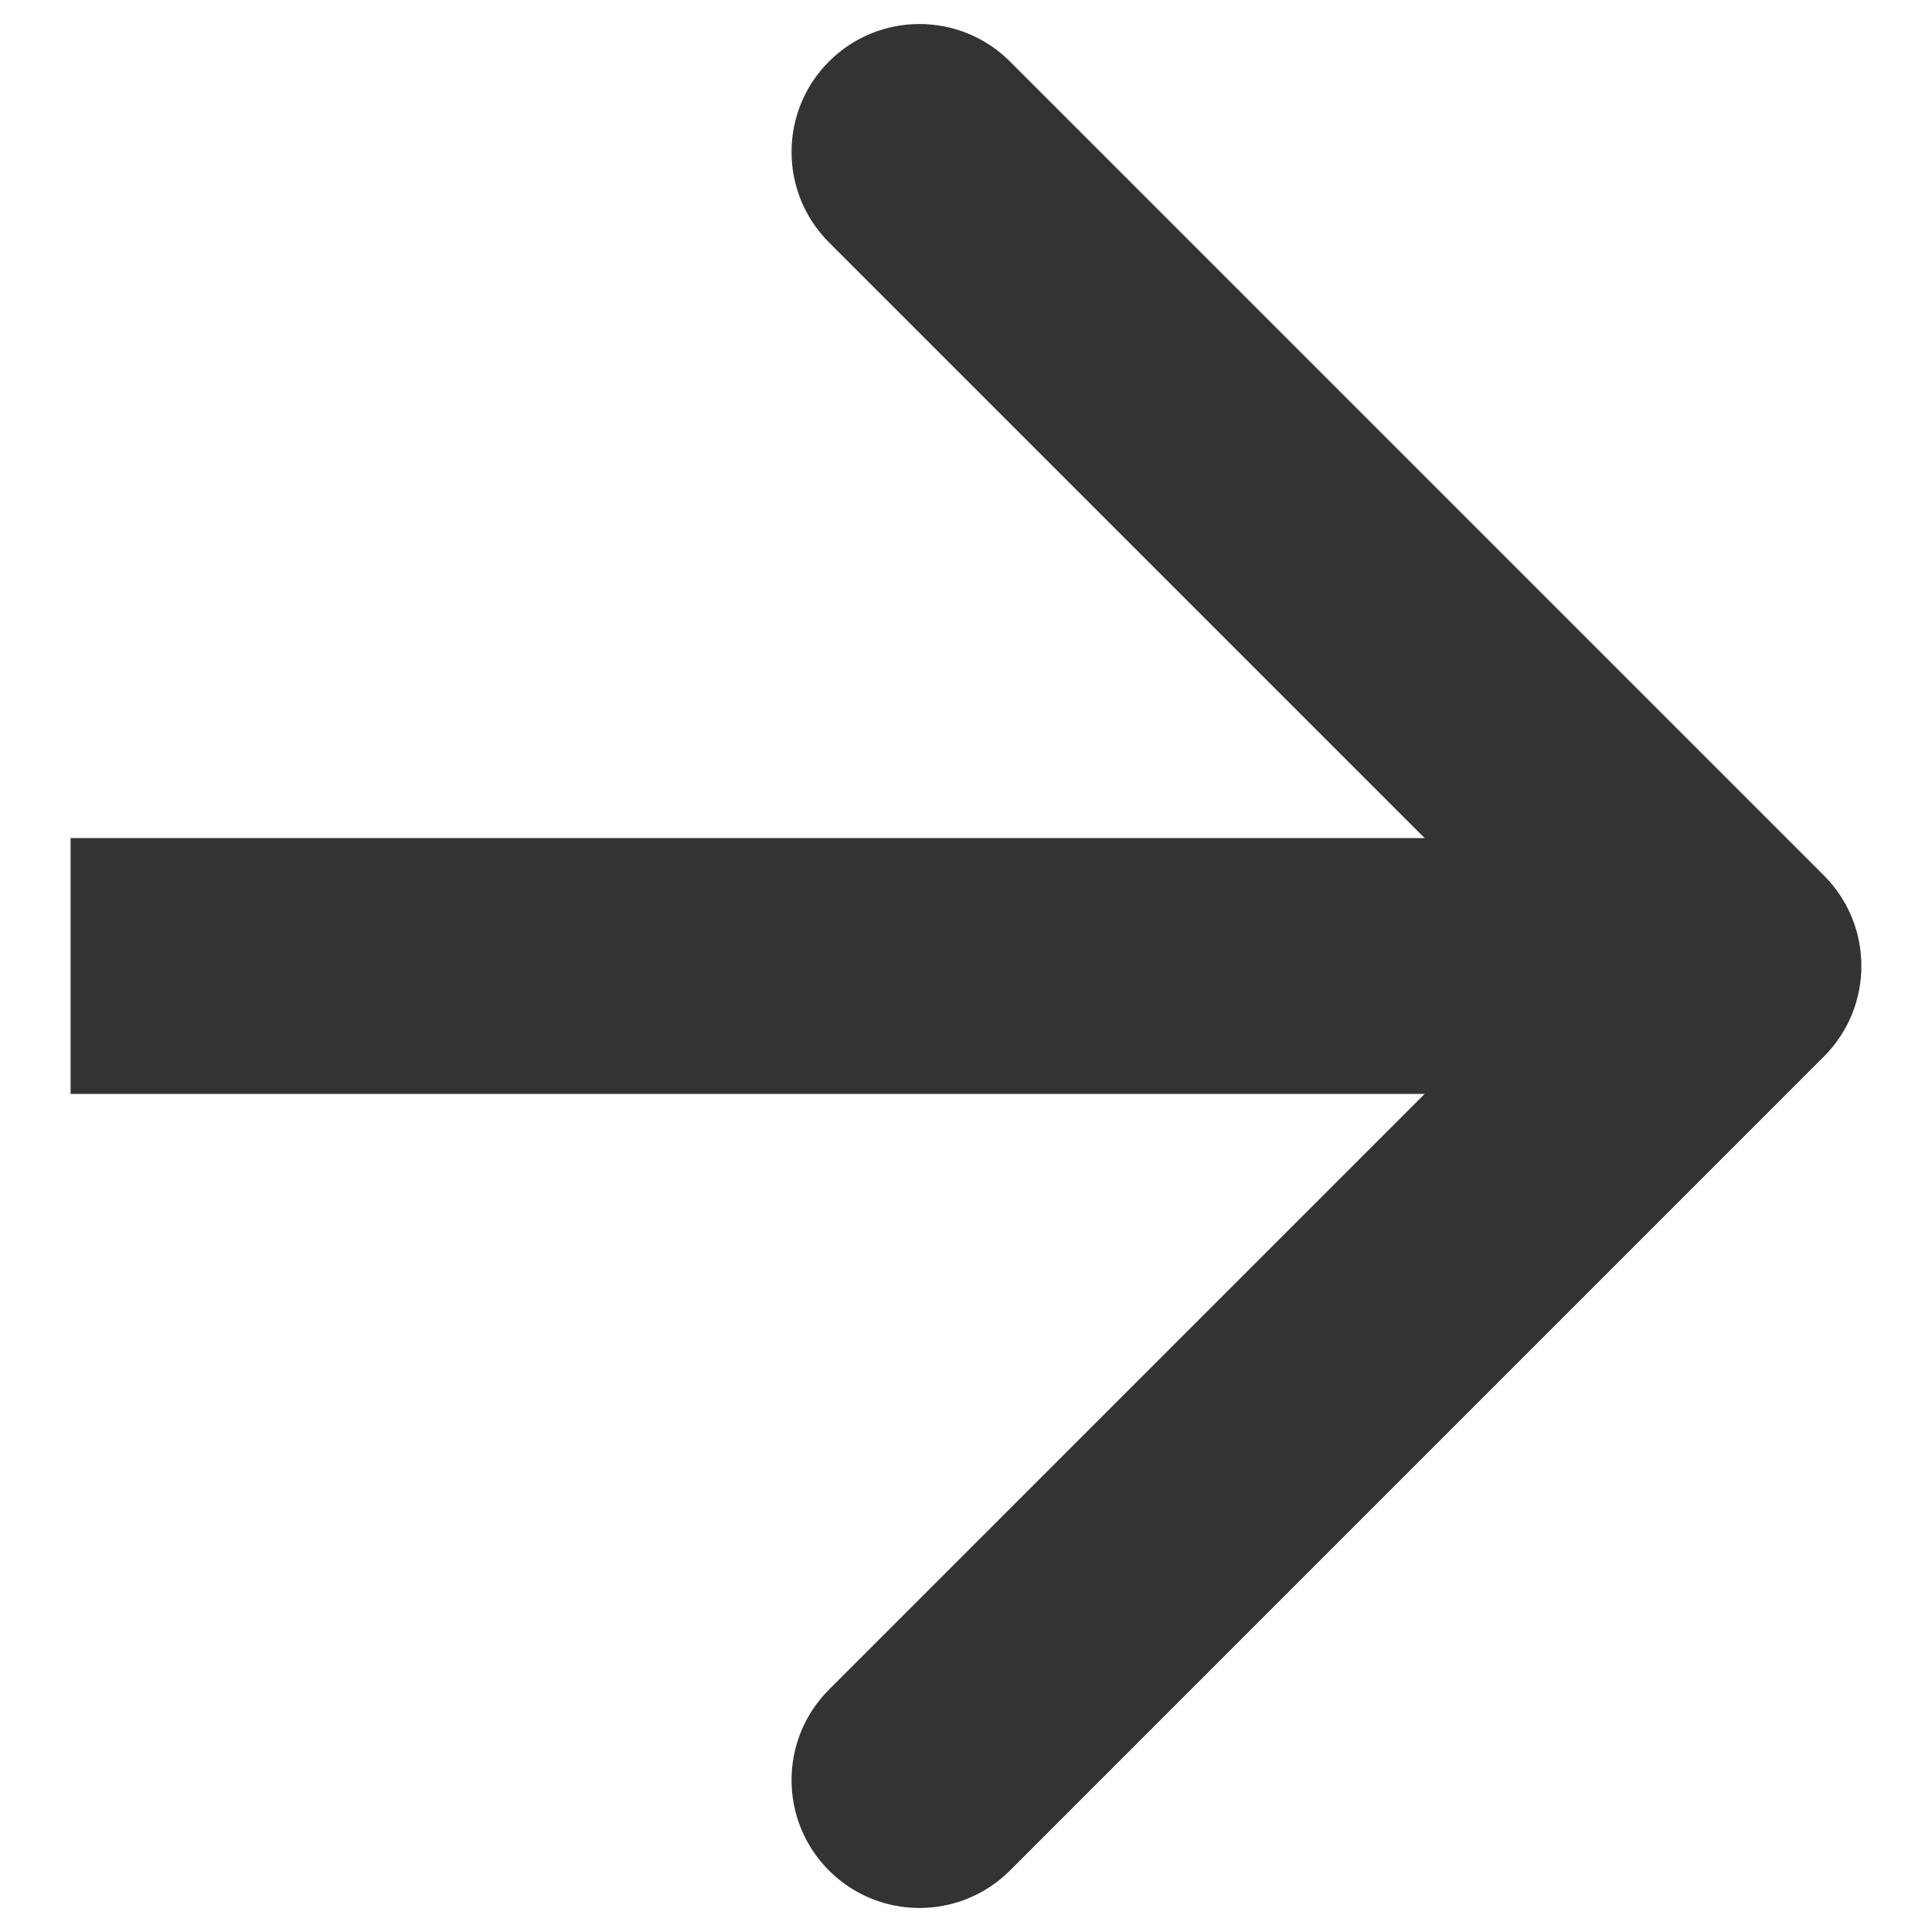 <?xml version="1.0" encoding="UTF-8"?> <svg xmlns="http://www.w3.org/2000/svg" xmlns:xlink="http://www.w3.org/1999/xlink" xmlns:xodm="http://www.corel.com/coreldraw/odm/2003" xml:space="preserve" width="4.233mm" height="4.233mm" version="1.1" style="shape-rendering:geometricPrecision; text-rendering:geometricPrecision; image-rendering:optimizeQuality; fill-rule:evenodd; clip-rule:evenodd" viewBox="0 0 423.32 423.32"> <defs> <style type="text/css"> .fil0 {fill:#333333;fill-rule:nonzero} </style> </defs> <g id="Слой_x0020_1">  <path class="fil0" d="M399.65 231.48c10.93,-10.95 10.93,-28.69 0,-39.64l-178.36 -178.37c-10.96,-10.94 -28.71,-10.94 -39.65,0 -10.94,10.94 -10.94,28.7 0,39.64l130.52 130.52 -296.69 0 0 56.06 296.69 0 -130.52 130.52c-10.94,10.94 -10.94,28.69 0,39.64 10.94,10.94 28.69,10.94 39.65,0l178.36 -178.37z"></path> </g> </svg> 